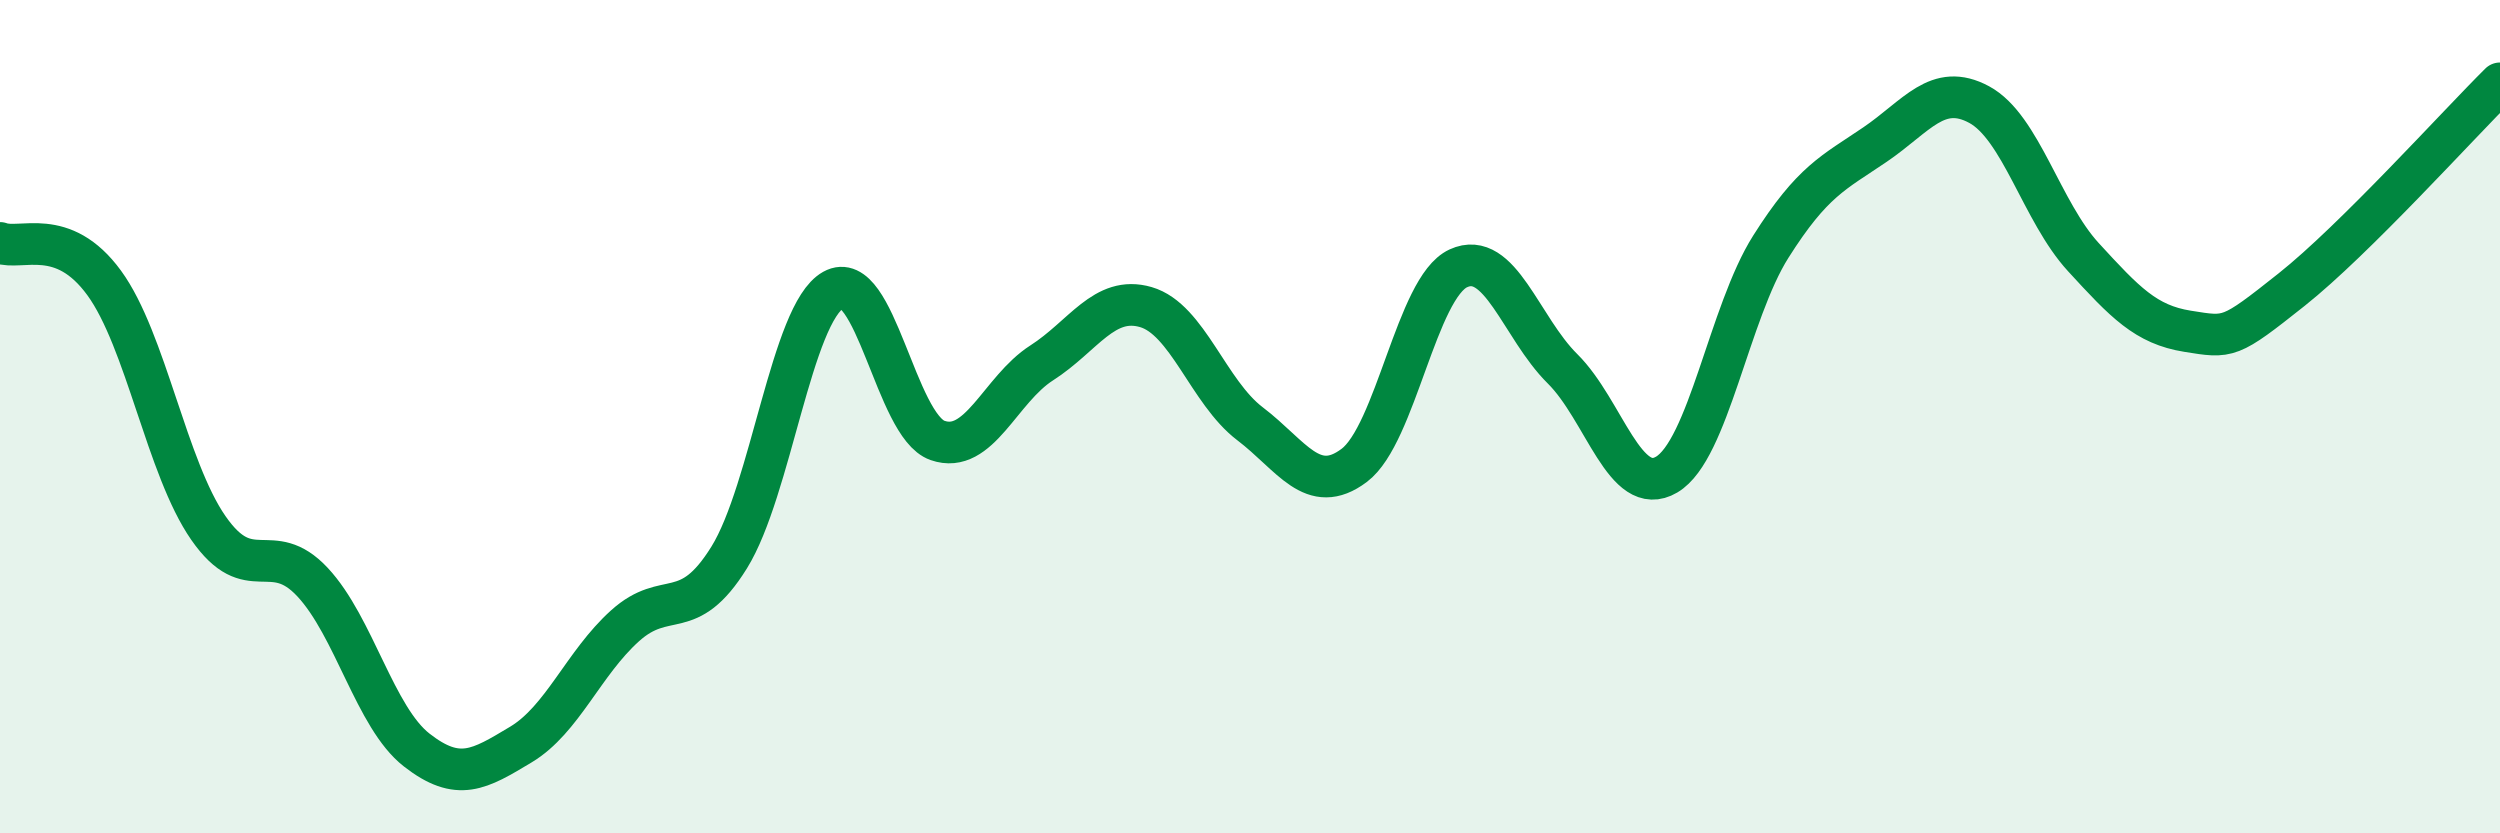 
    <svg width="60" height="20" viewBox="0 0 60 20" xmlns="http://www.w3.org/2000/svg">
      <path
        d="M 0,5.83 C 0.5,6.02 1.5,5.42 2.5,6.79 C 3.5,8.16 4,11.23 5,12.67 C 6,14.11 6.5,12.9 7.5,13.97 C 8.5,15.04 9,17.22 10,18 C 11,18.78 11.5,18.47 12.5,17.87 C 13.5,17.27 14,15.92 15,15.02 C 16,14.12 16.5,14.99 17.5,13.38 C 18.5,11.77 19,7.52 20,6.96 C 21,6.4 21.5,10.22 22.5,10.57 C 23.5,10.92 24,9.35 25,8.71 C 26,8.07 26.5,7.08 27.5,7.37 C 28.5,7.66 29,9.41 30,10.17 C 31,10.93 31.5,11.92 32.5,11.17 C 33.5,10.42 34,6.9 35,6.44 C 36,5.98 36.5,7.86 37.5,8.85 C 38.5,9.84 39,11.98 40,11.39 C 41,10.8 41.5,7.5 42.5,5.92 C 43.5,4.34 44,4.15 45,3.47 C 46,2.79 46.5,1.97 47.5,2.51 C 48.5,3.05 49,5.08 50,6.17 C 51,7.26 51.5,7.79 52.5,7.95 C 53.5,8.11 53.5,8.14 55,6.95 C 56.5,5.76 59,2.99 60,2L60 20L0 20Z"
        fill="#008740"
        opacity="0.1"
        stroke-linecap="round"
        stroke-linejoin="round"
      />
      <path
        d="M 0,5.83 C 0.5,6.02 1.5,5.42 2.5,6.79 C 3.5,8.16 4,11.23 5,12.67 C 6,14.11 6.5,12.9 7.5,13.97 C 8.5,15.04 9,17.22 10,18 C 11,18.78 11.5,18.47 12.5,17.87 C 13.5,17.27 14,15.92 15,15.02 C 16,14.12 16.5,14.99 17.5,13.38 C 18.5,11.77 19,7.52 20,6.96 C 21,6.4 21.5,10.22 22.5,10.57 C 23.5,10.92 24,9.35 25,8.71 C 26,8.07 26.5,7.08 27.5,7.37 C 28.5,7.66 29,9.41 30,10.17 C 31,10.93 31.5,11.92 32.5,11.17 C 33.5,10.42 34,6.9 35,6.44 C 36,5.98 36.5,7.86 37.5,8.85 C 38.5,9.84 39,11.98 40,11.39 C 41,10.8 41.5,7.5 42.5,5.92 C 43.5,4.34 44,4.15 45,3.47 C 46,2.79 46.5,1.97 47.5,2.51 C 48.5,3.05 49,5.08 50,6.17 C 51,7.26 51.5,7.79 52.5,7.95 C 53.5,8.11 53.5,8.14 55,6.95 C 56.5,5.76 59,2.99 60,2"
        stroke="#008740"
        stroke-width="1"
        fill="none"
        stroke-linecap="round"
        stroke-linejoin="round"
      />
    </svg>
  
